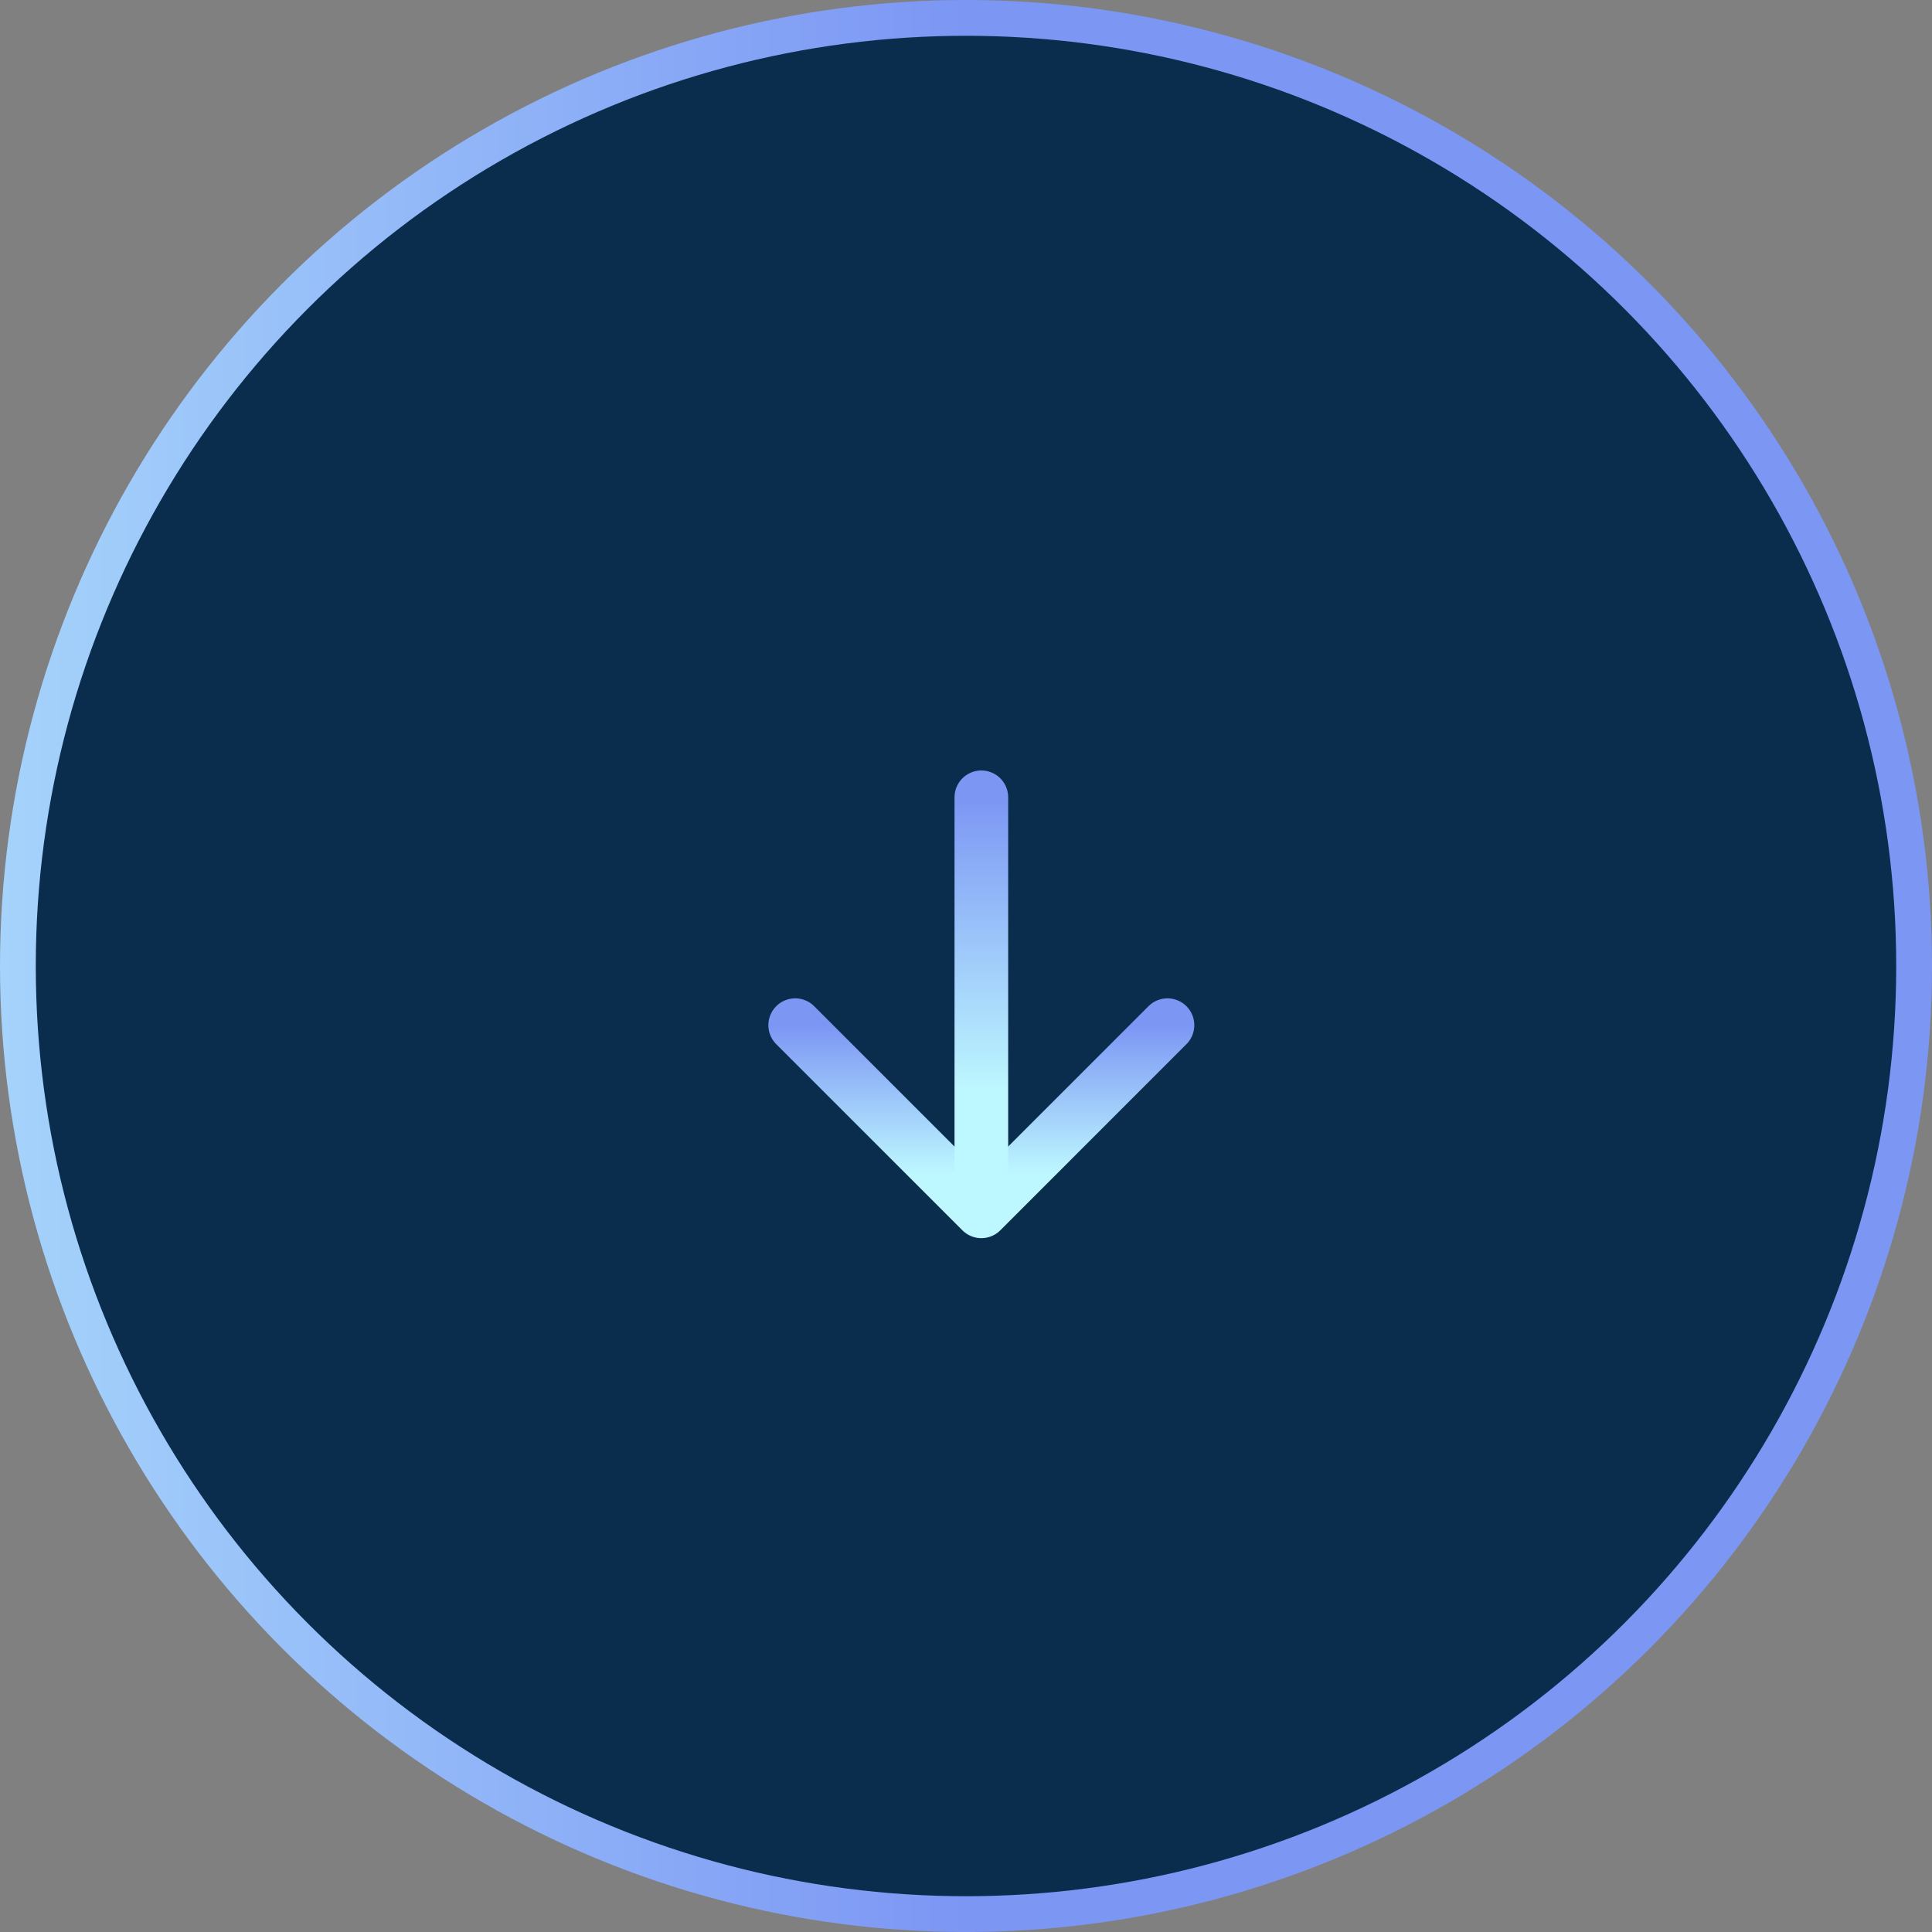 <svg width="54" height="54" viewBox="0 0 54 54" fill="none" xmlns="http://www.w3.org/2000/svg">
    <rect x="0" y="0" width="54" height="54" fill="#808080" stroke="none"/>
    <circle r="26.5" transform="matrix(-1 0 0 1 27 27)" fill="#0A2D4D" stroke="url(#paint0_linear_596_9185)"/>
    <path d="M22.226 28.654L27.429 33.857L32.631 28.654" stroke="url(#paint1_linear_596_9185)" stroke-width="1.5" stroke-miterlimit="10" stroke-linecap="round" stroke-linejoin="round"/>
    <path d="M27.429 22.285L27.429 32.571" stroke="url(#paint2_linear_596_9185)" stroke-width="1.5" stroke-miterlimit="10" stroke-linecap="round" stroke-linejoin="round"/>
    <defs>
        <linearGradient id="paint0_linear_596_9185" x1="0" y1="54" x2="42.938" y2="54" gradientUnits="userSpaceOnUse">
            <stop stop-color="#7C96F4"/>
            <stop offset="1" stop-color="#BDF7FF"/>
        </linearGradient>
        <linearGradient id="paint1_linear_596_9185" x1="32.631" y1="28.654" x2="32.631" y2="32.791" gradientUnits="userSpaceOnUse">
            <stop stop-color="#7C96F4"/>
            <stop offset="1" stop-color="#BDF7FF"/>
        </linearGradient>
        <linearGradient id="paint2_linear_596_9185" x1="28.429" y1="22.285" x2="28.429" y2="30.464" gradientUnits="userSpaceOnUse">
            <stop stop-color="#7C96F4"/>
            <stop offset="1" stop-color="#BDF7FF"/>
        </linearGradient>
    </defs>
</svg>
